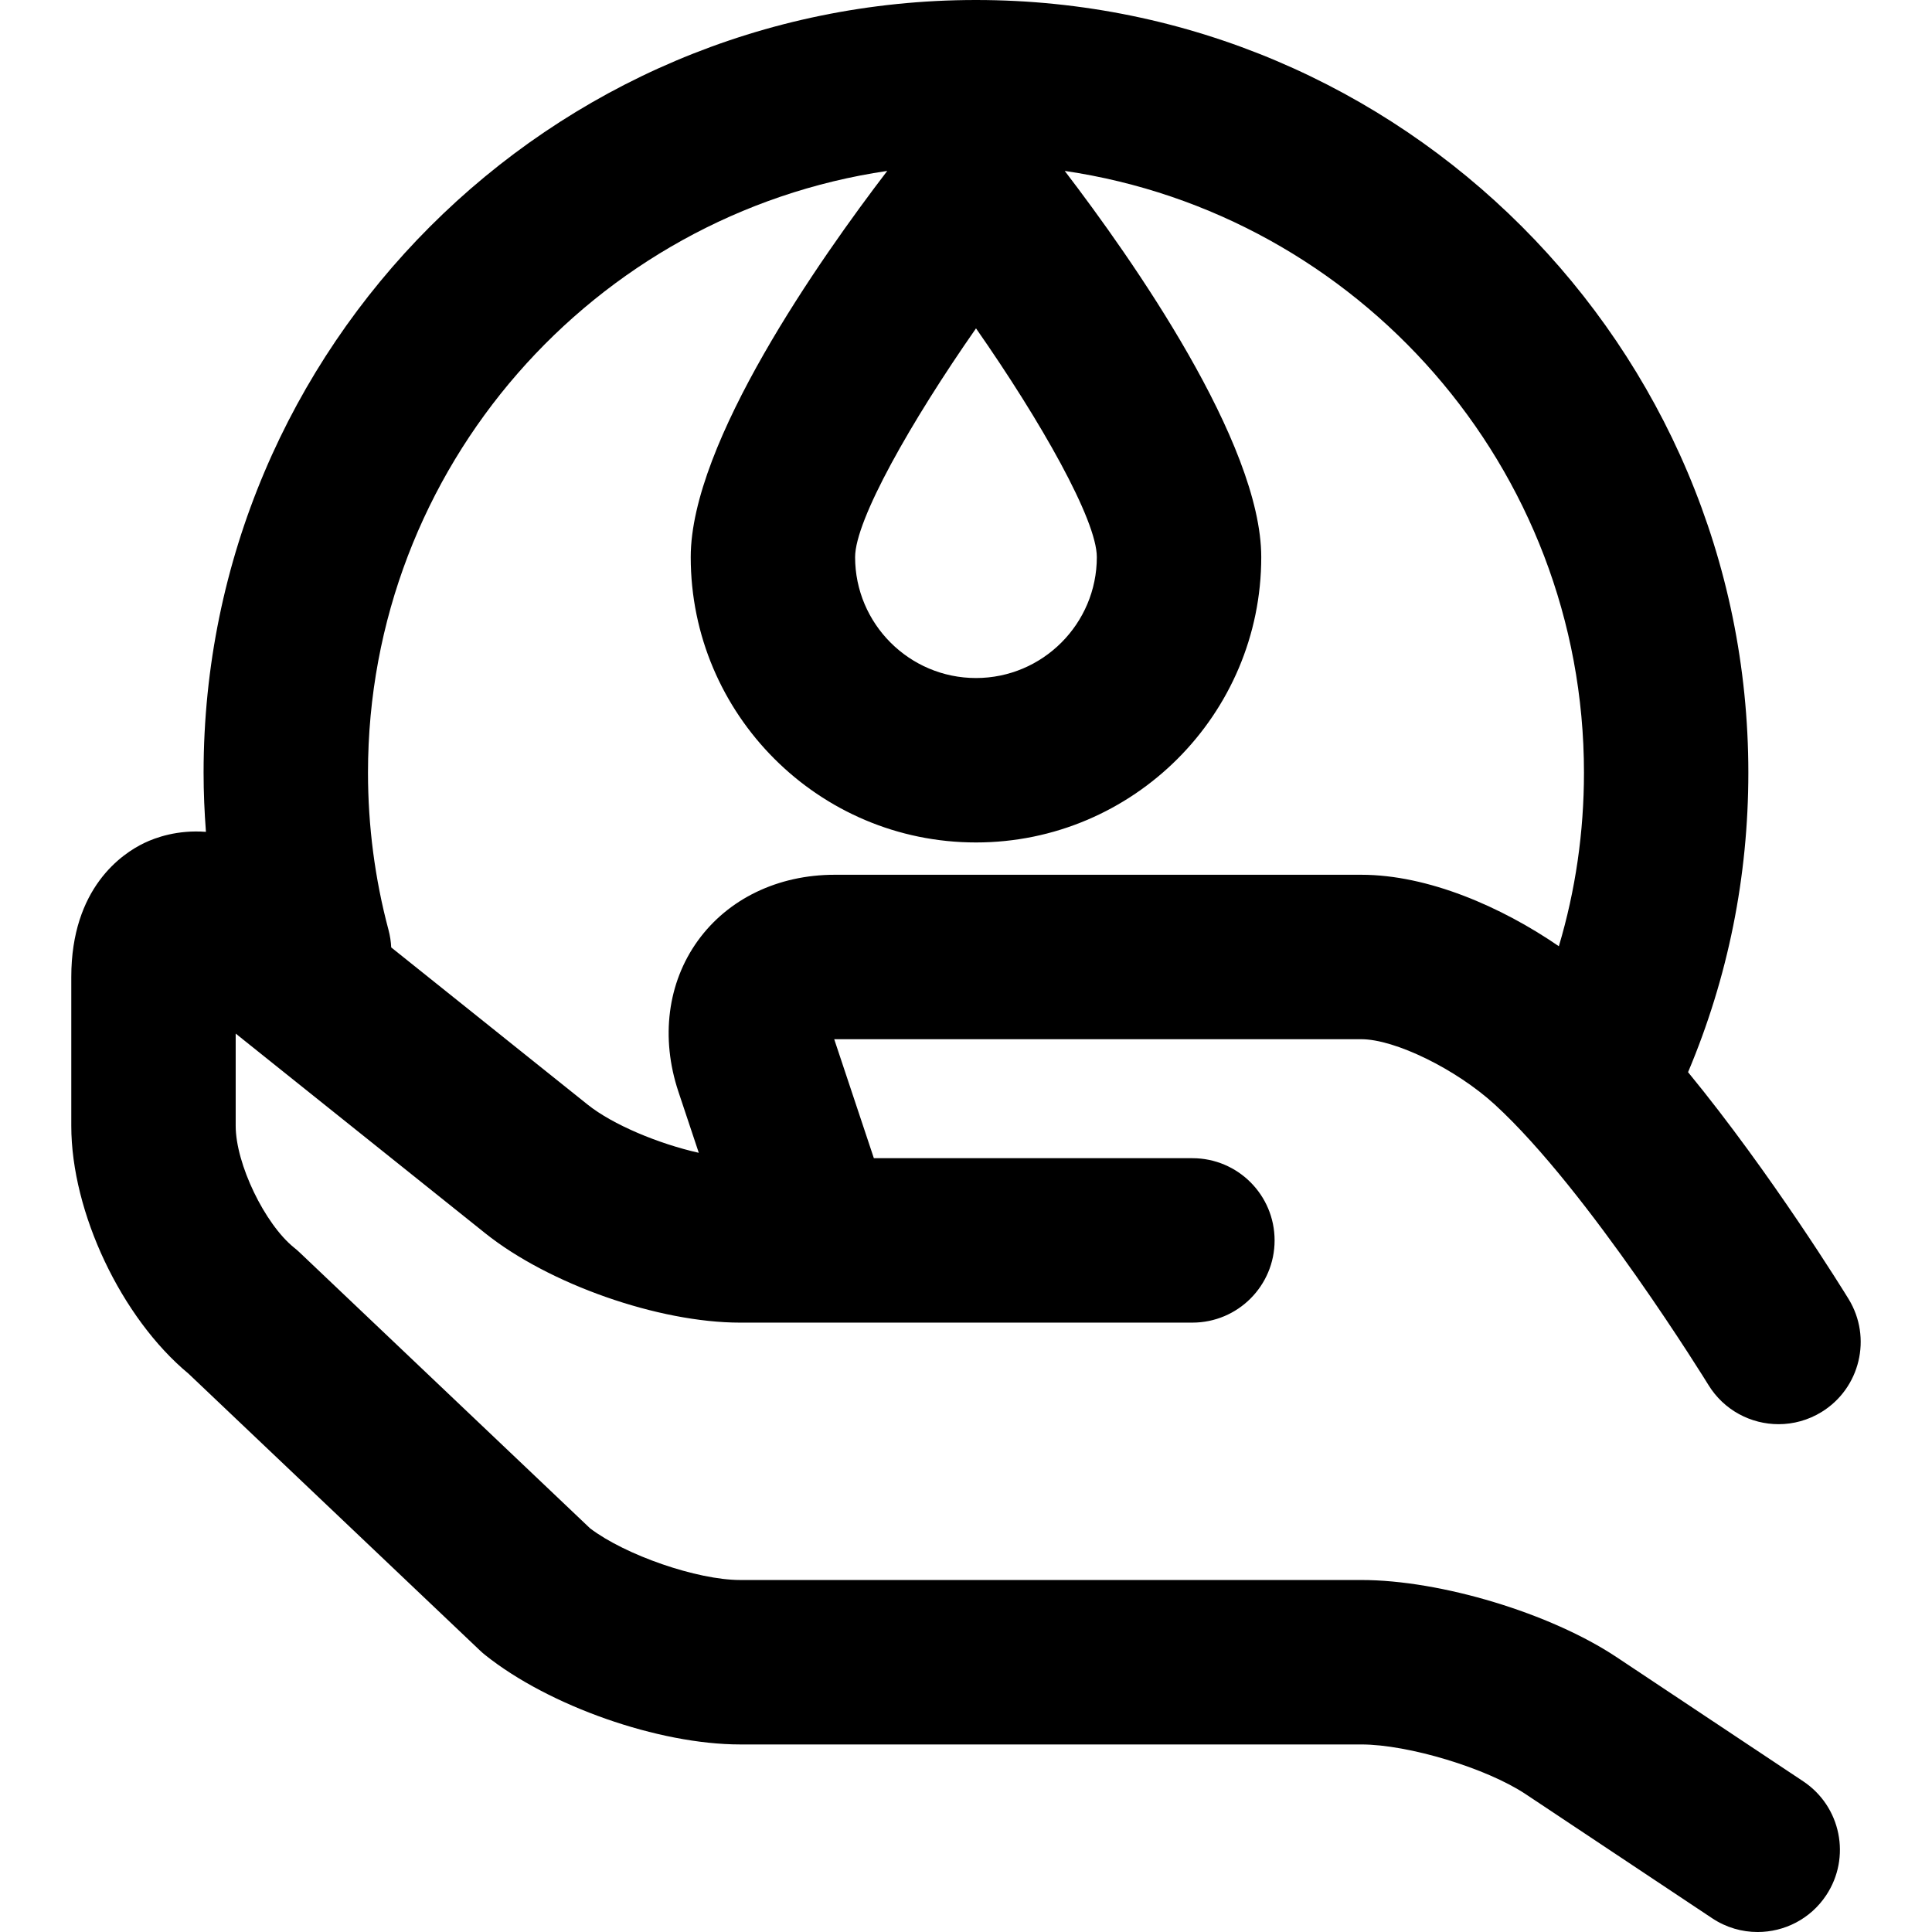 <?xml version="1.0" encoding="iso-8859-1"?>
<!-- Generator: Adobe Illustrator 18.0.0, SVG Export Plug-In . SVG Version: 6.00 Build 0)  -->
<!DOCTYPE svg PUBLIC "-//W3C//DTD SVG 1.1//EN" "http://www.w3.org/Graphics/SVG/1.1/DTD/svg11.dtd">
<svg version="1.1" id="Capa_1" xmlns="http://www.w3.org/2000/svg" xmlns:xlink="http://www.w3.org/1999/xlink" x="0px" y="0px"
	 viewBox="0 0 297 297" style="enable-background:new 0 0 297 297;" xml:space="preserve">
<path d="M183.302,203.322c6.98,0,12.638-5.659,12.638-12.64c0-6.978-5.658-12.637-12.638-12.637h-48.966l-6.074-18.229
	c-0.006-0.02-0.014-0.04-0.02-0.062c0.021,0,0.045,0,0.066,0h80.955c5.179,0,14.58,4.599,20.525,10.043
	c14.423,13.208,32.662,42.812,32.844,43.109c2.384,3.889,6.535,6.03,10.783,6.03c2.254,0,4.537-0.605,6.595-1.864
	c5.948-3.653,7.812-11.436,4.165-17.385c-0.618-1.009-11.864-19.261-24.674-34.866c6.145-14.571,9.267-30.04,9.267-46.05
	C268.769,53.28,215.506,0,150.035,0C84.56,0,31.297,53.28,31.297,118.772c0,3.046,0.132,6.08,0.361,9.106
	c-4.355-0.334-7.715,0.862-9.498,1.721c-3.369,1.618-11.201,6.868-11.201,20.595v22.883c0,13.301,7.716,29.552,18.024,38.097
	l44.767,42.518c0.259,0.247,0.526,0.482,0.806,0.707c9.807,7.849,26.673,13.769,39.232,13.769h95.476
	c7.211,0,19.249,3.636,25.256,7.63l28.69,19.09c2.152,1.431,4.583,2.115,6.986,2.113c4.088,0,8.1-1.979,10.532-5.64
	c3.865-5.809,2.288-13.652-3.521-17.522l-28.692-19.09c-10.17-6.762-27.046-11.861-39.251-11.861h-95.476
	c-6.616,0-17.651-3.821-23.076-7.942l-44.673-42.432c-0.257-0.244-0.526-0.478-0.804-0.698c-4.541-3.64-9.004-12.92-9.004-18.738
	v-14.19l38.322,30.663c9.804,7.852,26.671,13.772,39.234,13.772H183.302z M150.039,50.479c9.998,14.32,18.573,29.451,18.573,35.165
	c0,10.246-8.333,18.587-18.577,18.587c-10.247,0-18.583-8.341-18.583-18.587C131.452,79.947,140.032,64.812,150.039,50.479z
	 M136.394,26.275c-10.328,13.499-30.211,41.778-30.211,59.369c0,24.188,19.67,43.864,43.852,43.864
	c24.178,0,43.853-19.676,43.853-43.864c0-17.591-19.886-45.87-30.21-59.369c45.091,6.625,79.82,45.578,79.82,92.497
	c0,9.163-1.301,18.094-3.861,26.689c-8.8-6.046-20.098-10.986-30.373-10.986h-80.955c-8.723,0-16.396,3.704-21.046,10.155
	c-4.649,6.451-5.733,14.902-2.978,23.181l3.137,9.407c-6.174-1.384-13.235-4.327-17.076-7.403l-30.207-24.172
	c-0.042-0.889-0.175-1.788-0.414-2.684c-2.095-7.844-3.155-15.981-3.155-24.188C56.569,71.854,91.299,32.9,136.394,26.275z"/>
<g>
</g>
<g>
</g>
<g>
</g>
<g>
</g>
<g>
</g>
<g>
</g>
<g>
</g>
<g>
</g>
<g>
</g>
<g>
</g>
<g>
</g>
<g>
</g>
<g>
</g>
<g>
</g>
<g>
</g>
</svg>
